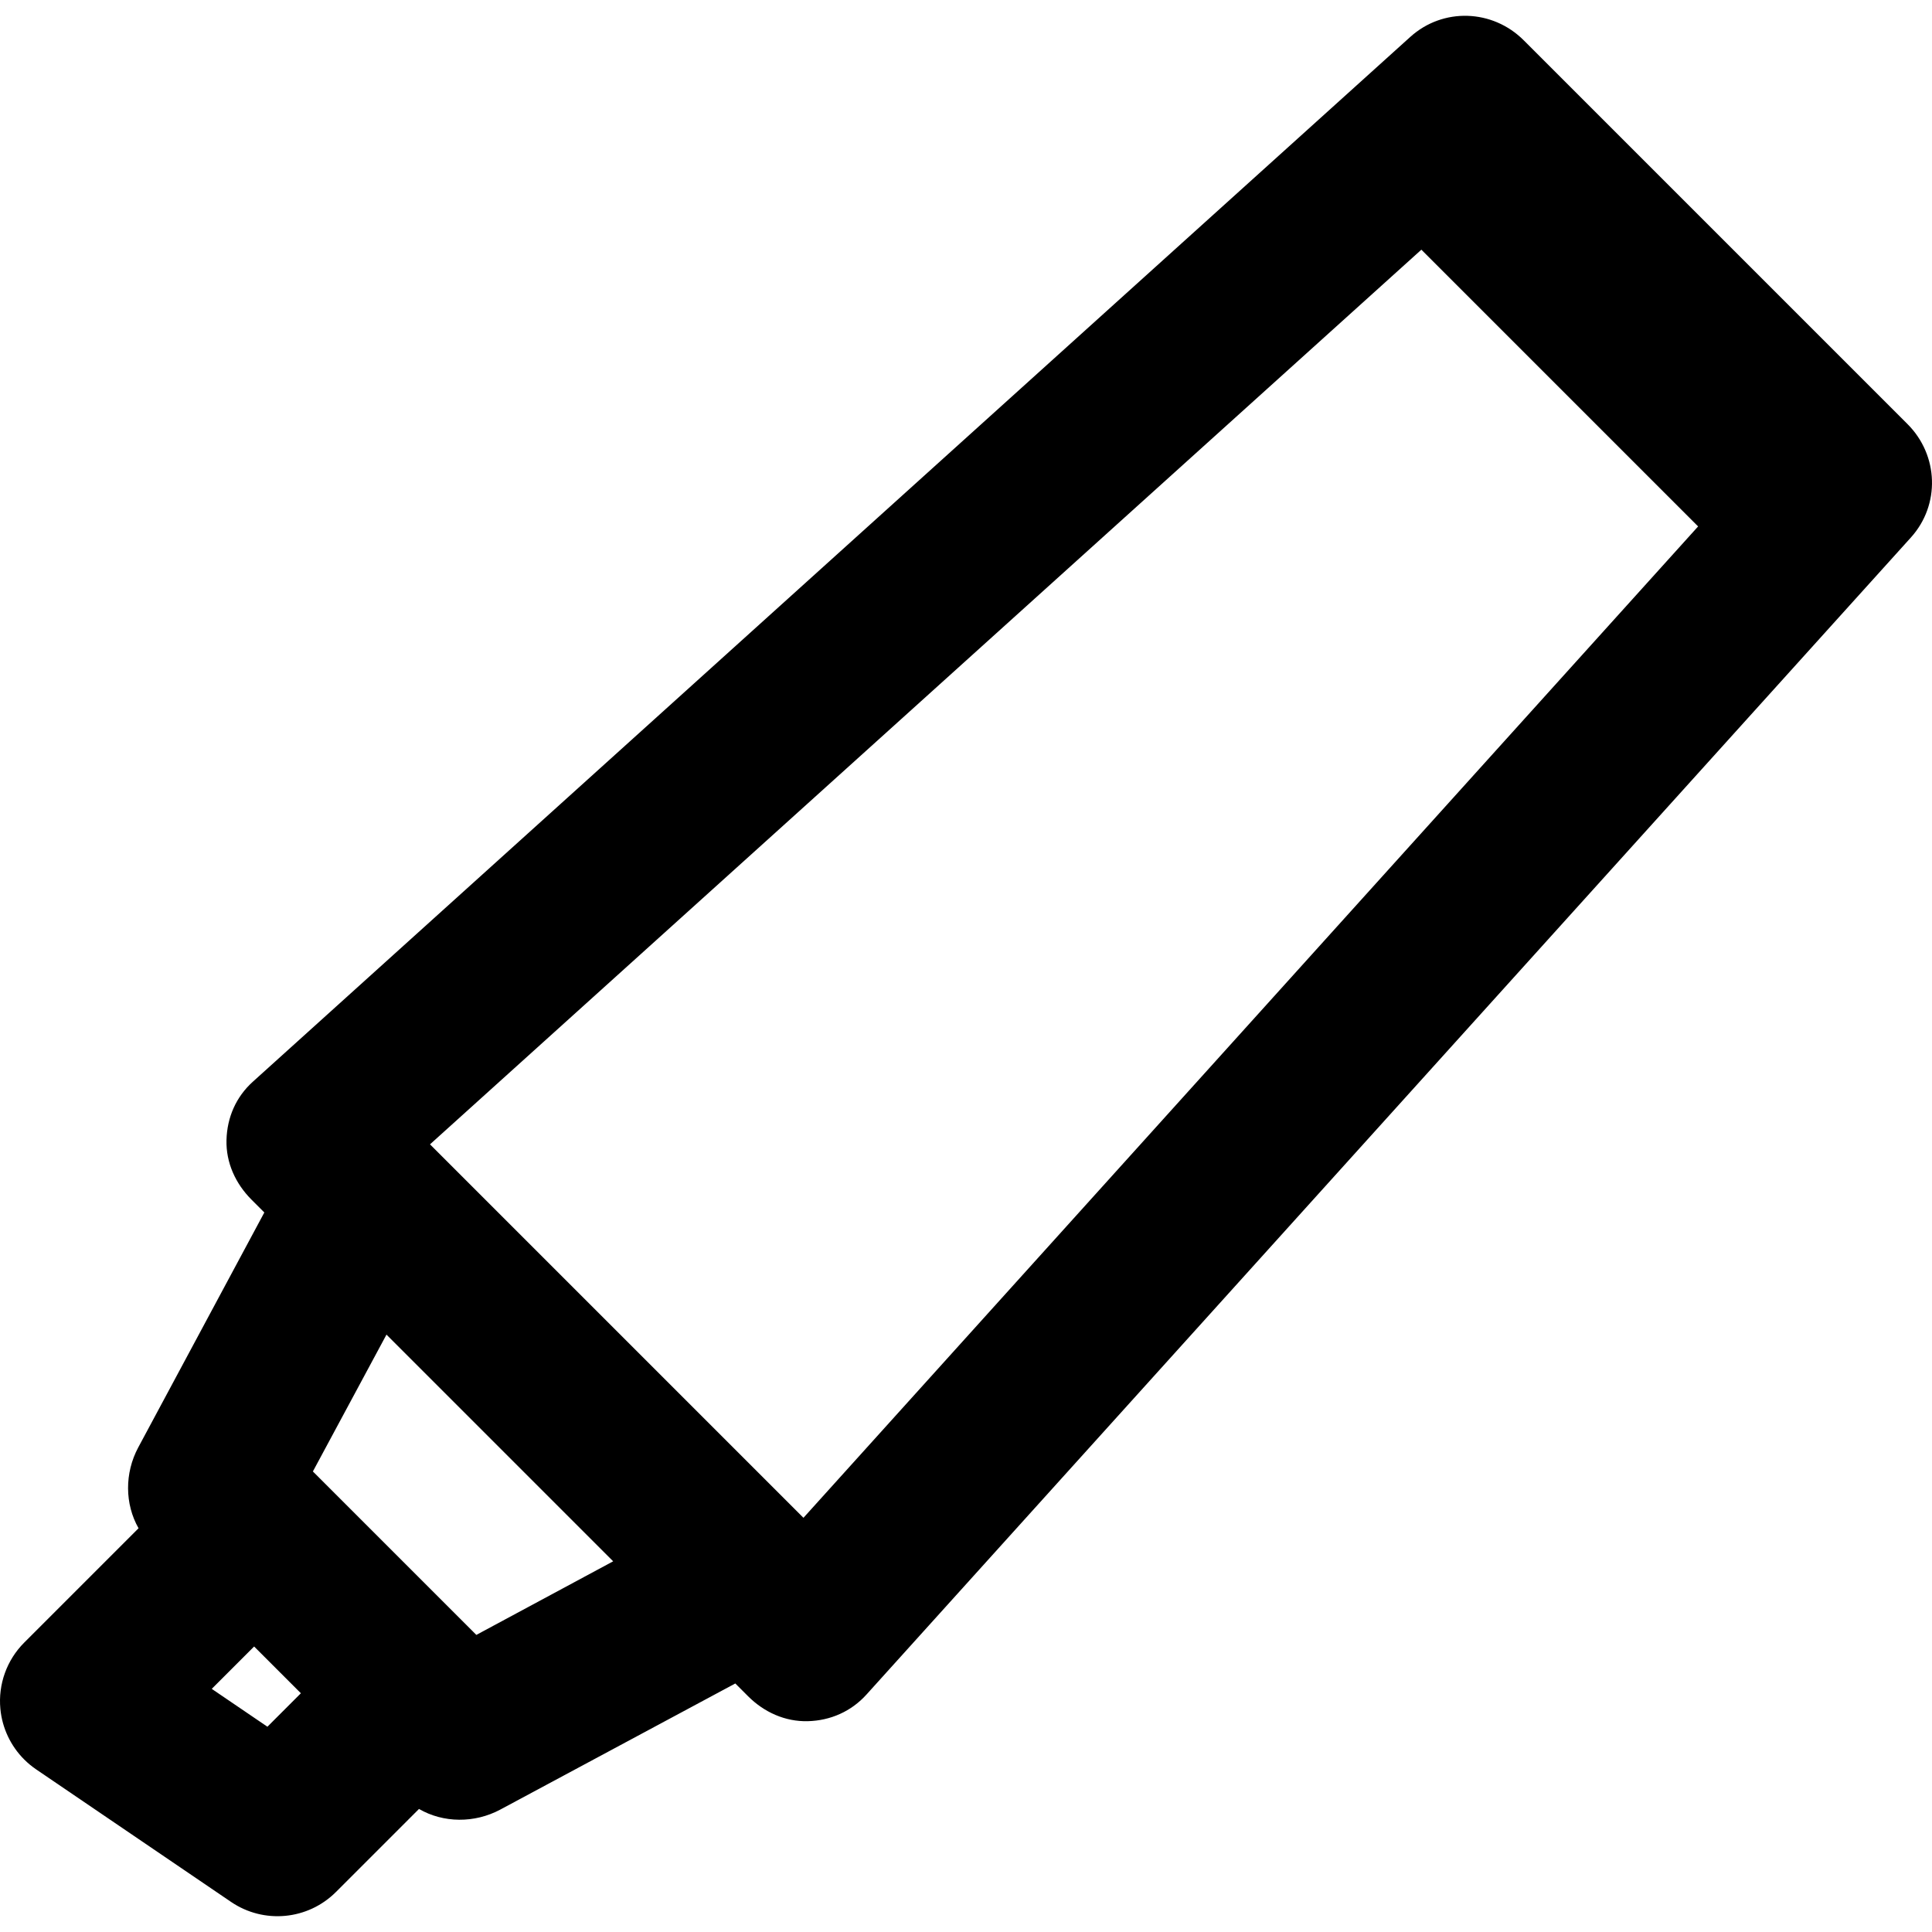 <?xml version="1.0" encoding="iso-8859-1"?>
<!-- Uploaded to: SVG Repo, www.svgrepo.com, Generator: SVG Repo Mixer Tools -->
<svg fill="#000000" height="800px" width="800px" version="1.1" id="Layer_1" xmlns="http://www.w3.org/2000/svg" xmlns:xlink="http://www.w3.org/1999/xlink" 
	 viewBox="0 0 512 512" xml:space="preserve">
<g>
	<g>
		<path d="M505.516,112.392L403.793,10.67c-8.247-8.247-21.382-8.714-30.041-0.9L67.002,286.668
			c-4.457,4.023-6.827,9.459-6.979,15.462c-0.153,6.002,2.404,11.564,6.649,15.809l3.379,3.379l-33.426,62.289
			c-3.616,6.759-3.575,14.968,0.093,21.397L6.416,435.306c-4.616,4.616-6.933,11.05-6.319,17.548
			c0.482,5.119,2.744,9.856,6.319,13.432c0.965,0.965,2.026,1.844,3.172,2.624l51.633,35.112c8.698,5.915,20.37,4.814,27.808-2.624
			l22.007-22.007c6.452,3.747,14.731,3.816,21.54,0.172l62.289-33.426l3.379,3.379c4.245,4.245,9.839,6.771,15.841,6.617
			c6.002-0.153,11.51-2.595,15.533-7.052l276.797-306.648C514.231,133.774,513.763,120.639,505.516,112.392z M70.868,457.598
			l-14.752-10.032l11.228-11.228l12.392,12.392L70.868,457.598z M126.234,433.267l-43.316-43.316l19.503-36.262l60.075,60.075
			L126.234,433.267z M212.924,402.232l-98.97-98.97L376.677,66.168l73.341,73.341L212.924,402.232z"/>
	</g>
</g>
</svg>